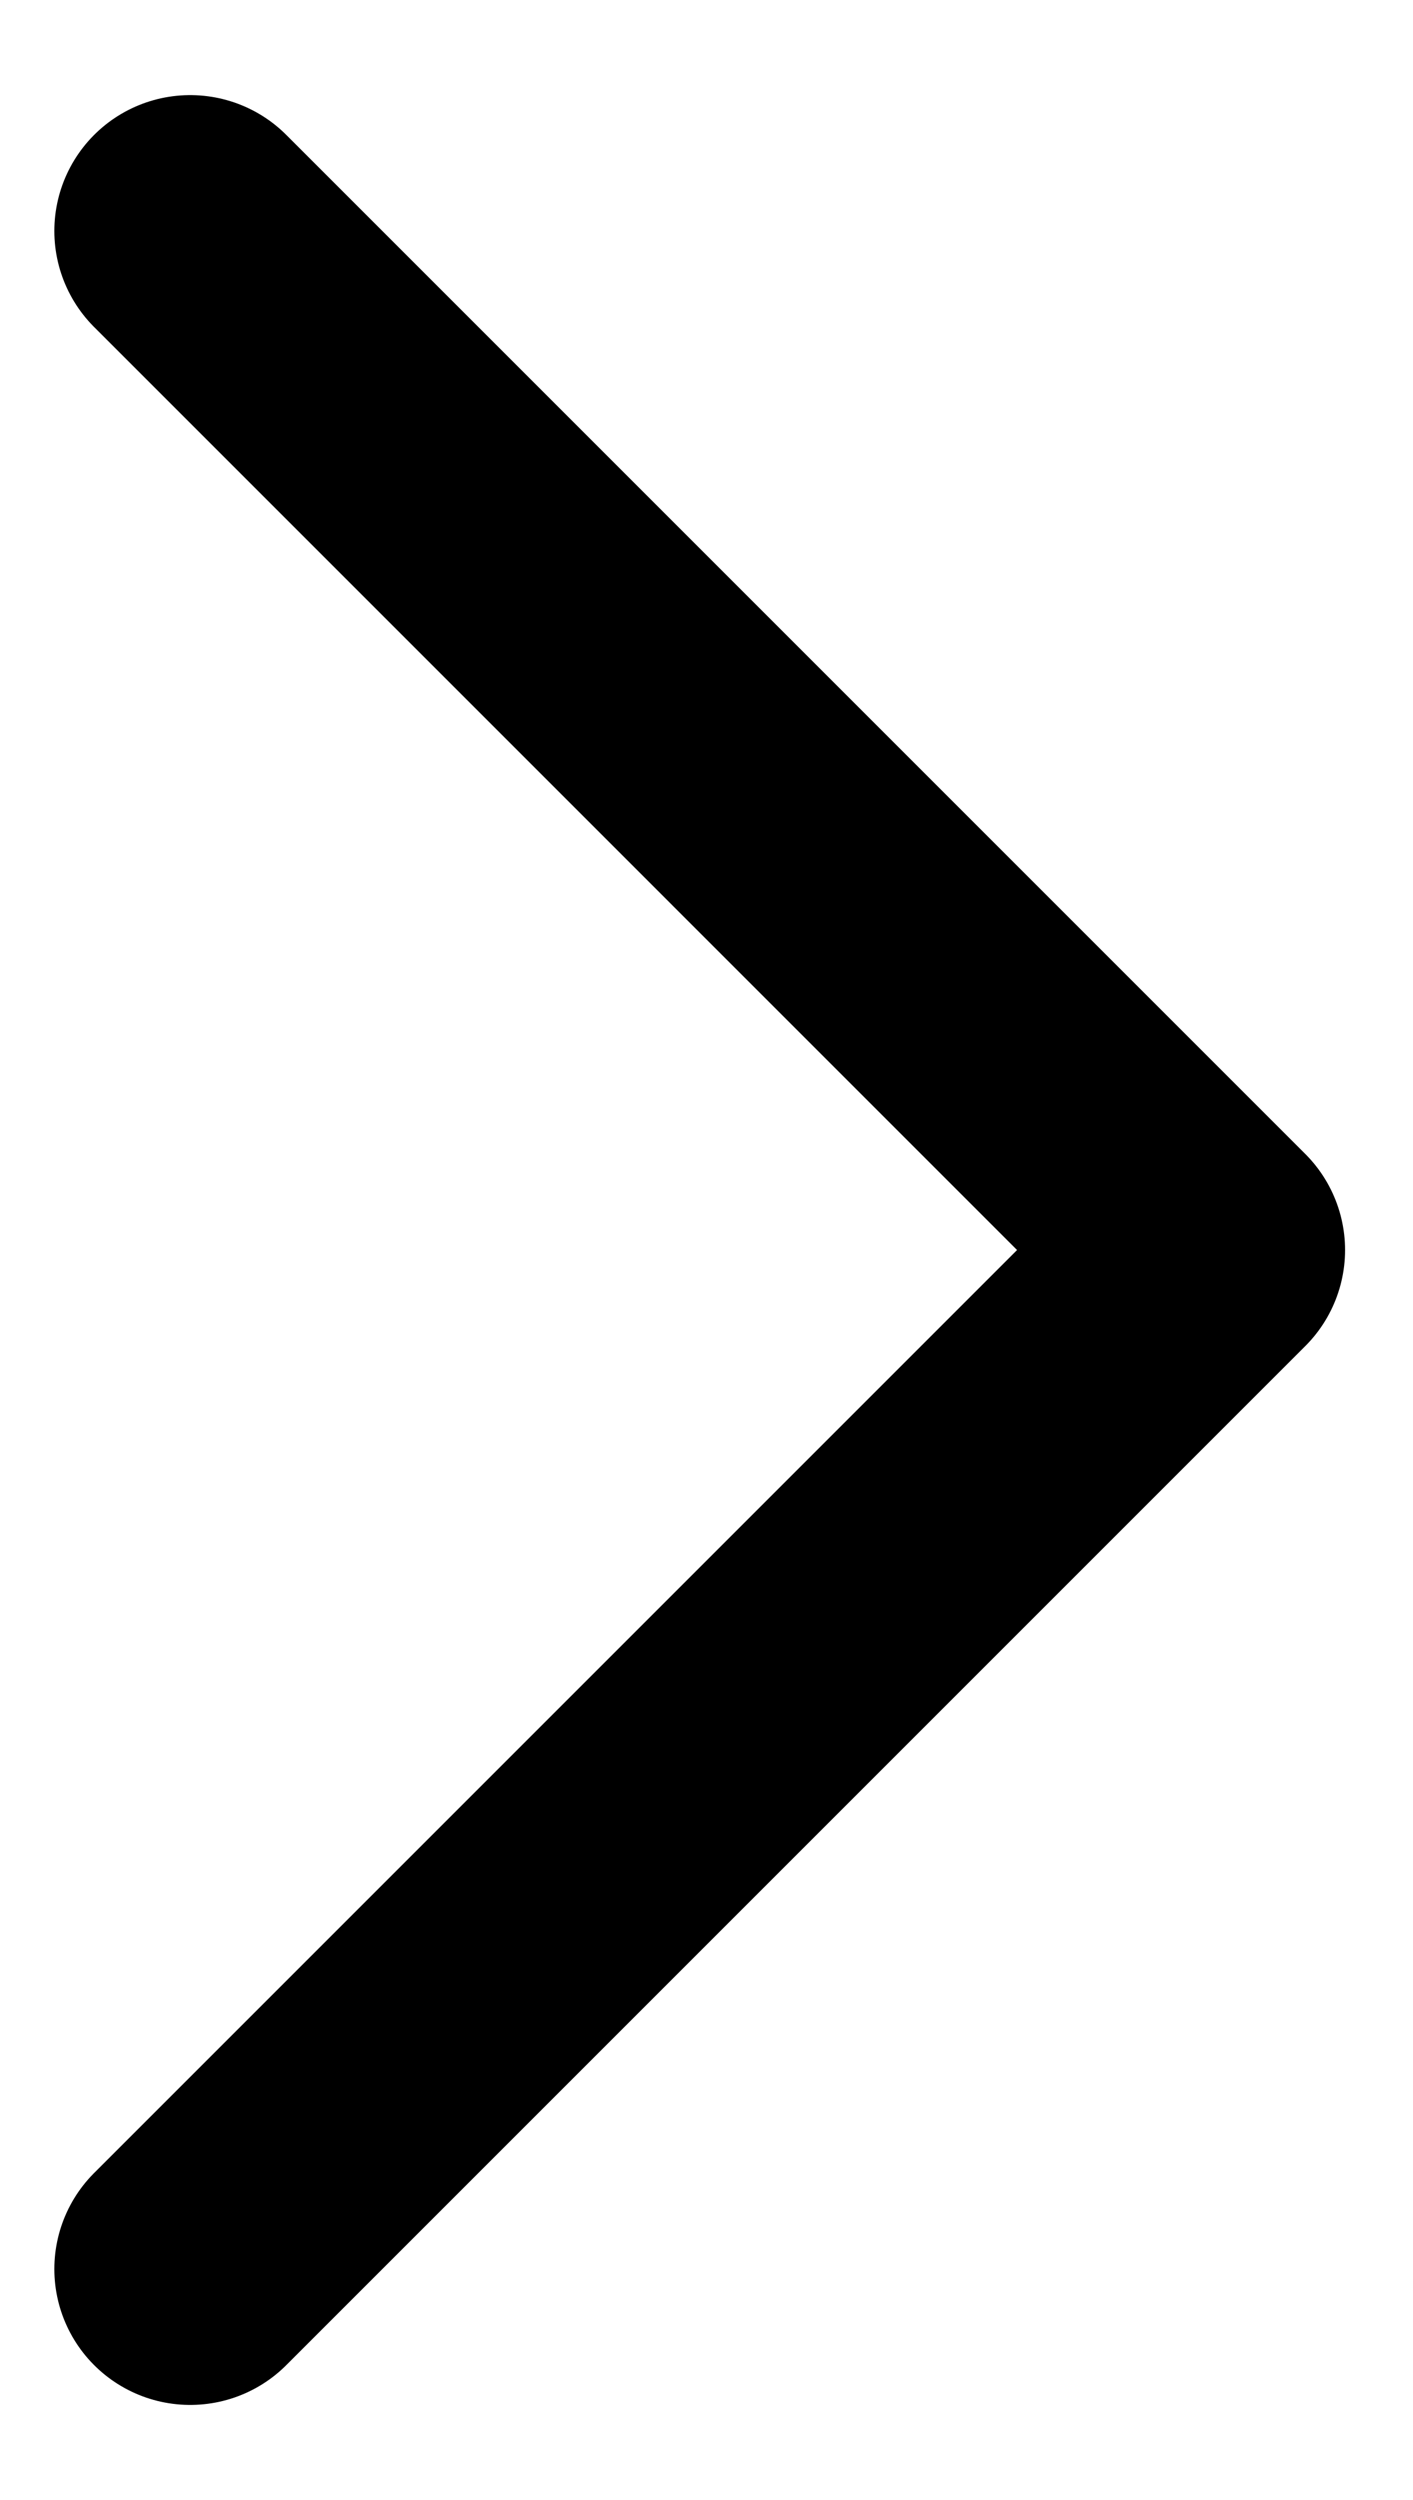 <svg width="13" height="23" viewBox="0 0 13 23" fill="none" xmlns="http://www.w3.org/2000/svg">
<path d="M1.75 20.875L11.125 11.5L1.75 2.125" stroke="black" stroke-width="2.5" stroke-linecap="round" stroke-linejoin="round"/>
</svg>
